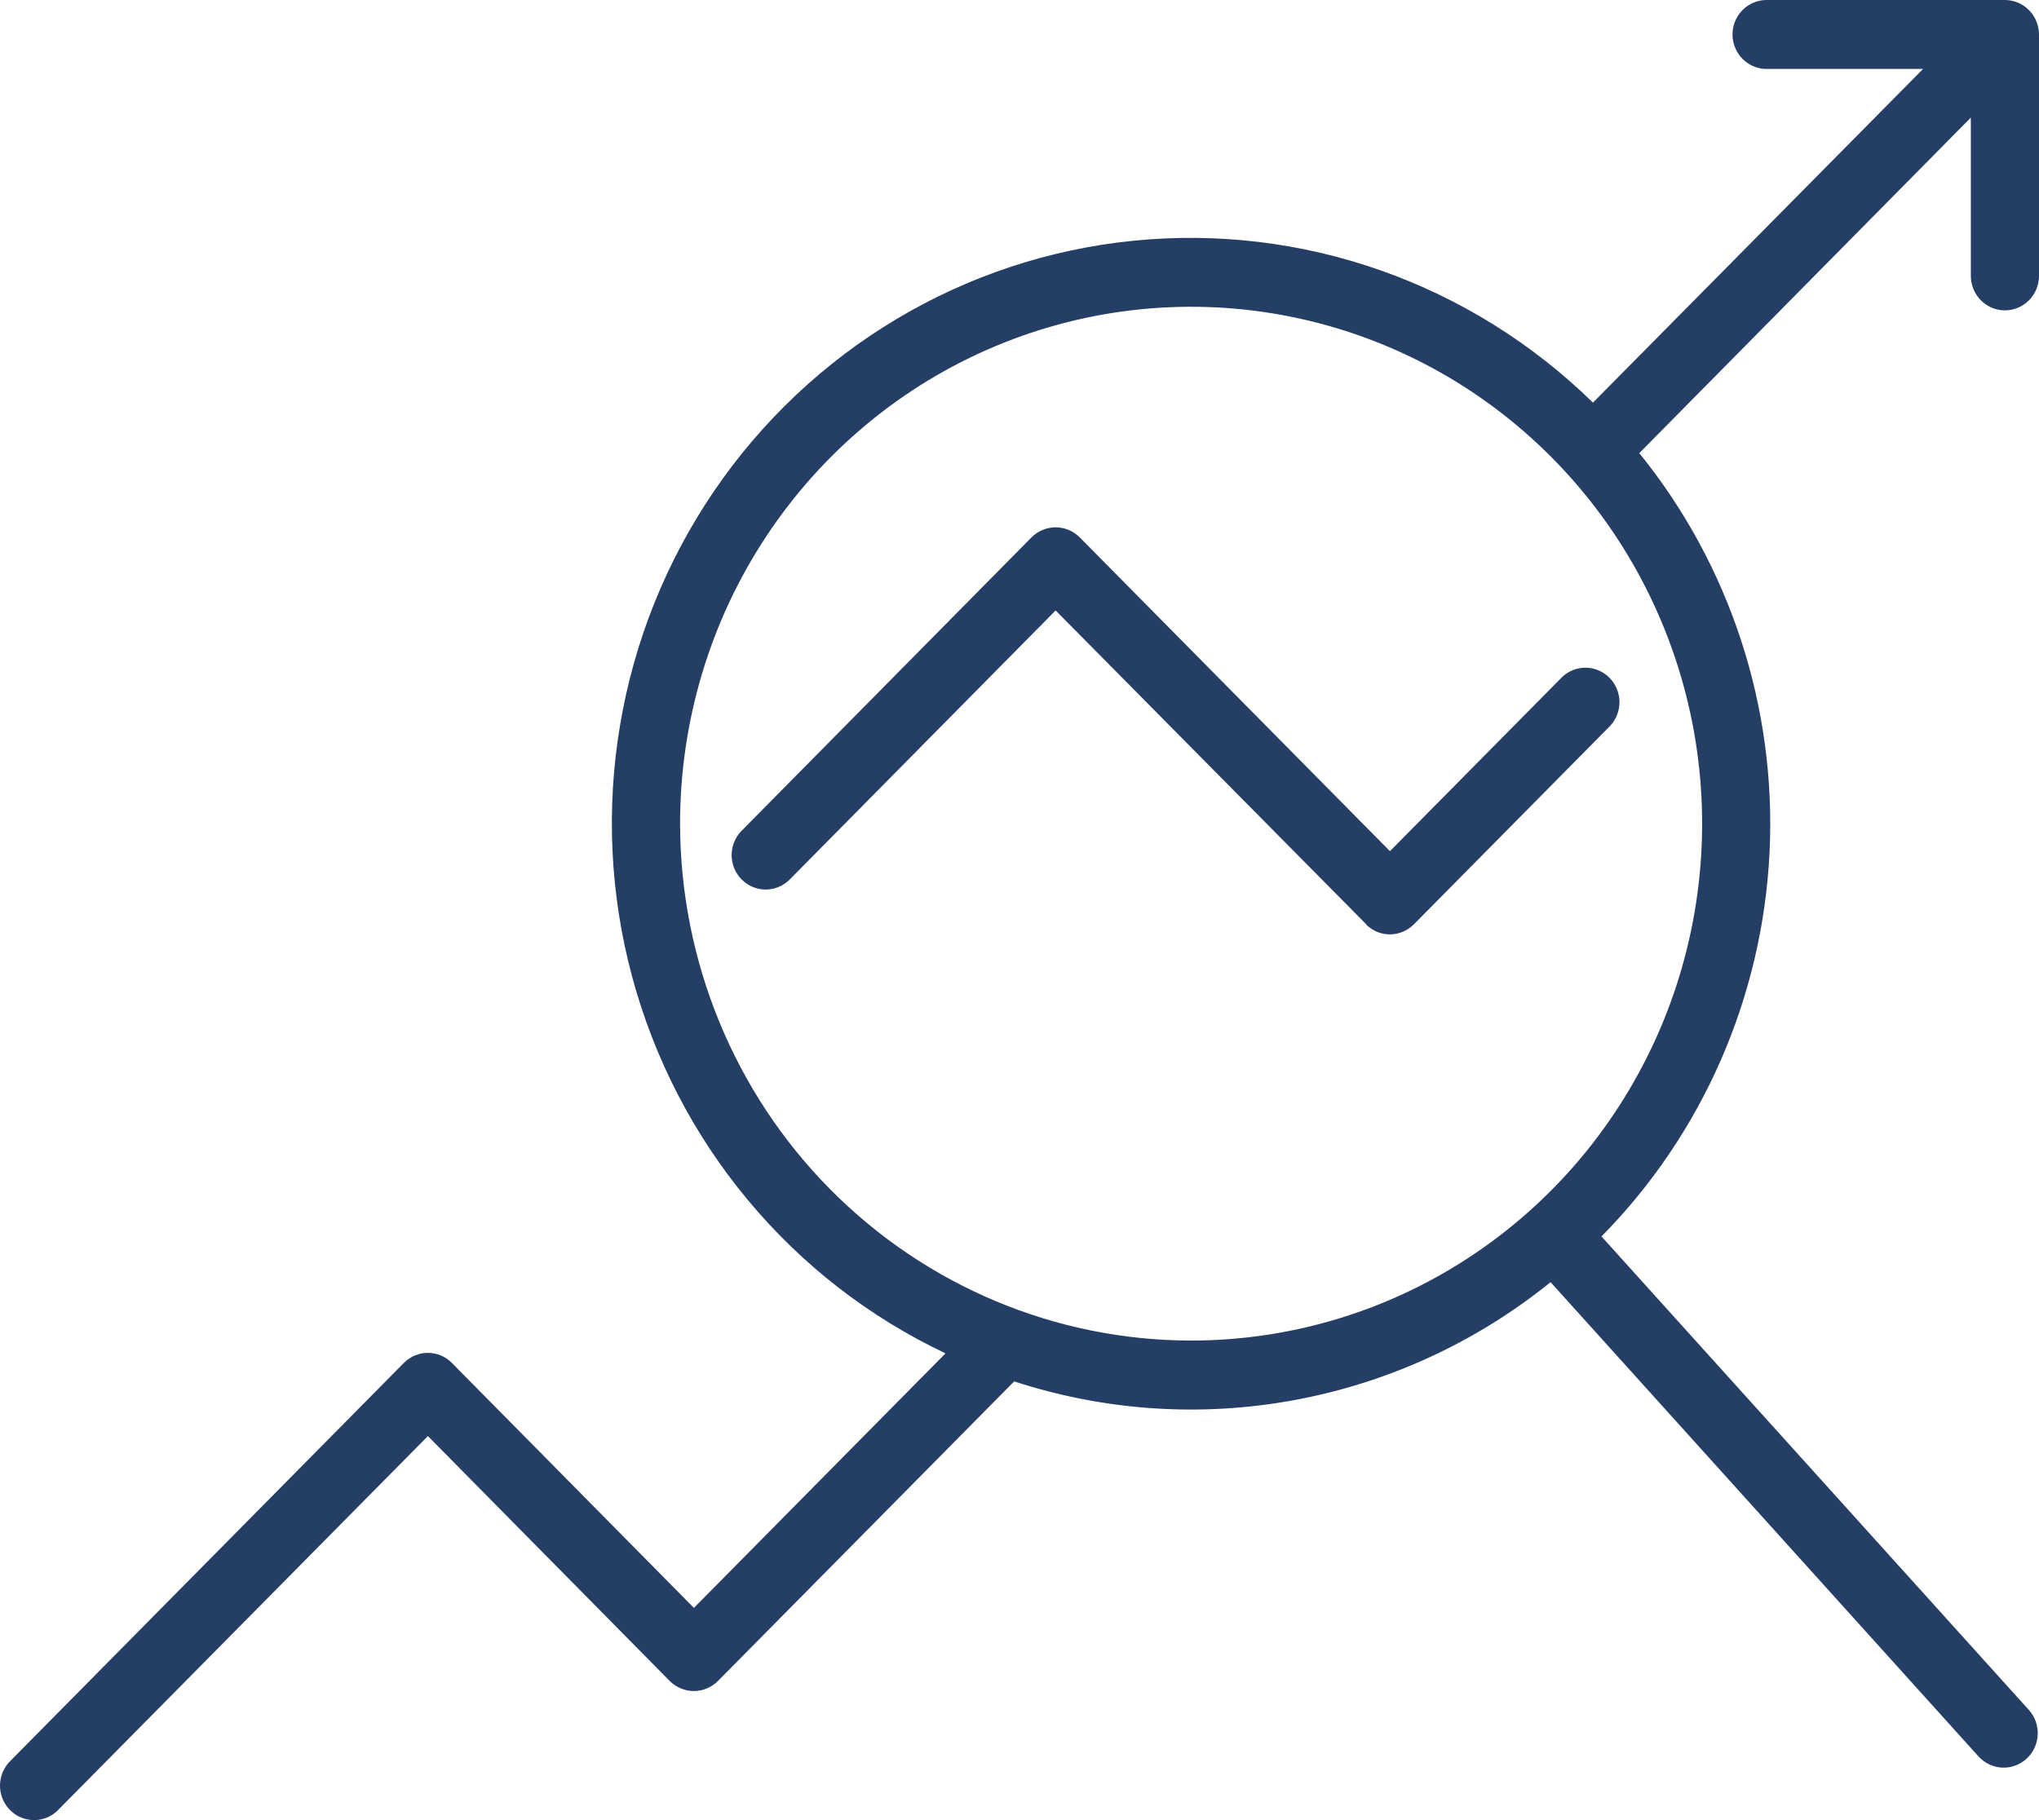 <svg width="28" height="25" viewBox="0 0 28 25" fill="none" xmlns="http://www.w3.org/2000/svg">
<path d="M9.197 23.089C9.285 23.177 9.404 23.227 9.528 23.227C9.652 23.227 9.771 23.177 9.859 23.089L13.927 18.974C15.17 19.38 16.494 19.468 17.779 19.23C19.065 18.992 20.272 18.436 21.293 17.611L27.169 24.125C27.211 24.171 27.261 24.208 27.317 24.235C27.372 24.261 27.432 24.276 27.494 24.279C27.555 24.282 27.617 24.272 27.674 24.251C27.732 24.23 27.785 24.197 27.831 24.155C27.876 24.113 27.913 24.063 27.939 24.006C27.965 23.95 27.98 23.889 27.982 23.827C27.985 23.765 27.976 23.703 27.955 23.644C27.934 23.586 27.902 23.532 27.86 23.486L21.992 16.983C23.382 15.573 24.204 13.692 24.3 11.704C24.396 9.716 23.758 7.763 22.511 6.224L27.064 1.615V3.79C27.064 3.915 27.114 4.035 27.201 4.124C27.289 4.213 27.408 4.263 27.532 4.263C27.656 4.263 27.775 4.213 27.863 4.124C27.951 4.035 28 3.915 28 3.79V0.473C27.999 0.38 27.972 0.289 27.921 0.211C27.869 0.134 27.797 0.073 27.712 0.037C27.655 0.013 27.595 0 27.534 0L24.259 0C24.135 0 24.016 0.05 23.928 0.139C23.841 0.227 23.791 0.348 23.791 0.473C23.791 0.599 23.841 0.719 23.928 0.808C24.016 0.897 24.135 0.947 24.259 0.947H26.408L21.875 5.53C21.045 4.718 20.051 4.098 18.96 3.714C17.87 3.33 16.71 3.191 15.561 3.307C14.412 3.422 13.302 3.79 12.308 4.384C11.314 4.978 10.46 5.784 9.805 6.746C9.15 7.708 8.71 8.802 8.516 9.954C8.321 11.105 8.377 12.286 8.68 13.413C8.983 14.54 9.524 15.587 10.268 16.481C11.011 17.375 11.938 18.094 12.984 18.589L9.529 22.085L6.206 18.721C6.163 18.677 6.111 18.642 6.055 18.618C5.998 18.594 5.937 18.582 5.876 18.582C5.814 18.582 5.754 18.594 5.697 18.618C5.64 18.642 5.589 18.677 5.545 18.721L0.148 24.181C0.102 24.224 0.066 24.277 0.04 24.335C0.015 24.393 0.001 24.455 6.50076e-05 24.519C-0.001 24.582 0.011 24.645 0.034 24.704C0.058 24.763 0.093 24.817 0.137 24.861C0.181 24.906 0.234 24.942 0.292 24.965C0.351 24.989 0.413 25.001 0.476 25C0.538 24.999 0.6 24.985 0.658 24.959C0.715 24.934 0.767 24.896 0.809 24.85L5.876 19.725L9.197 23.089ZM9.339 11.313C9.339 9.909 9.75 8.536 10.521 7.369C11.293 6.201 12.388 5.291 13.671 4.754C14.953 4.217 16.364 4.076 17.725 4.35C19.087 4.624 20.337 5.3 21.318 6.293C22.3 7.286 22.968 8.551 23.239 9.928C23.51 11.305 23.371 12.732 22.84 14.03C22.309 15.327 21.41 16.436 20.256 17.216C19.102 17.997 17.745 18.413 16.357 18.413C14.496 18.412 12.713 17.663 11.397 16.332C10.081 15.001 9.341 13.196 9.339 11.313ZM18.761 12.695L14.496 8.385L10.835 12.09C10.746 12.174 10.629 12.22 10.507 12.218C10.386 12.216 10.27 12.166 10.184 12.079C10.098 11.992 10.049 11.875 10.047 11.752C10.045 11.63 10.091 11.511 10.174 11.421L14.165 7.381C14.253 7.293 14.372 7.243 14.496 7.243C14.62 7.243 14.739 7.293 14.827 7.381L19.087 11.691L21.452 9.299C21.54 9.215 21.658 9.169 21.779 9.171C21.901 9.173 22.016 9.223 22.102 9.31C22.188 9.397 22.237 9.514 22.239 9.637C22.241 9.76 22.196 9.878 22.113 9.968L19.417 12.695C19.329 12.784 19.21 12.834 19.086 12.834C18.962 12.834 18.844 12.784 18.756 12.695" fill="#253E66"/>
</svg>
